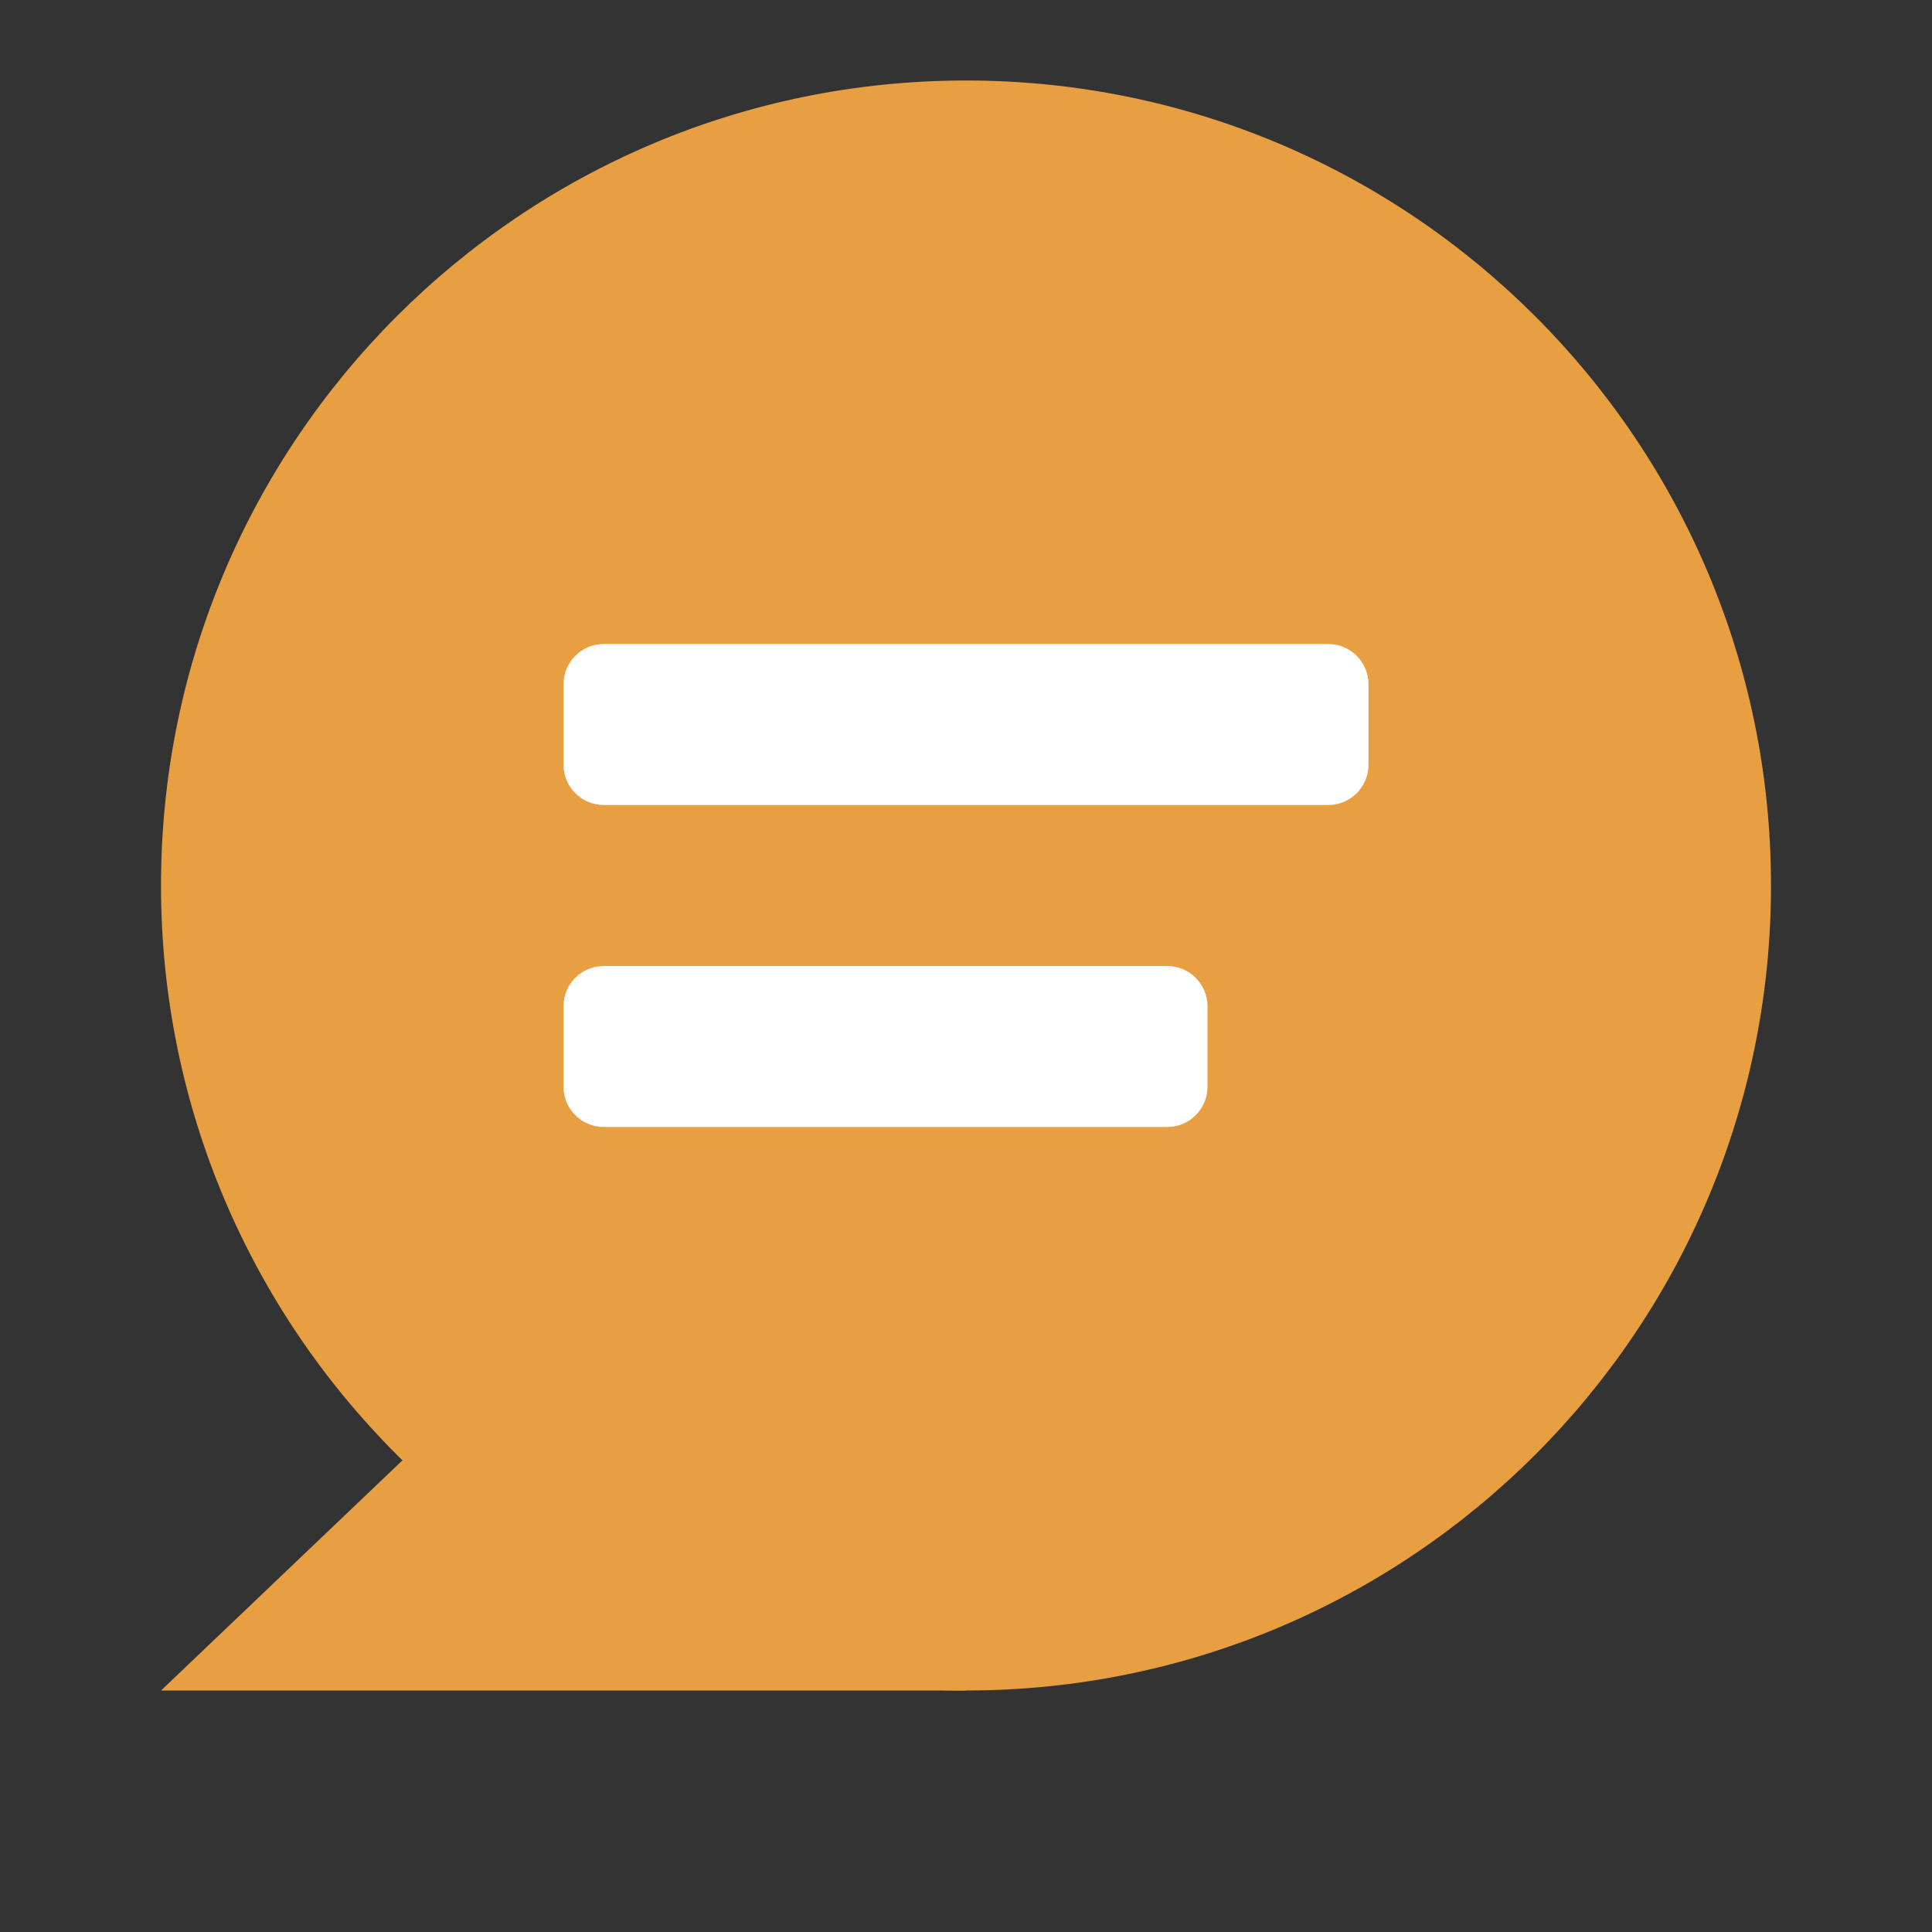 <svg width="48" height="48" viewBox="0 0 48 48" fill="none" xmlns="http://www.w3.org/2000/svg">
<rect x="0" y="0" width="48" height="48" fill="#333333" stroke="none"/>
<path d="M44 22C44 10.954 35.046 2 24 2C12.954 2 4 10.954 4 22C4 33.046 12.954 42 24 42C35.046 42 44 33.046 44 22Z" fill="#E89F41"/>
<path d="M10 36.281L4 42.001H24V38.001L10 36.281Z" fill="#E89F41"/>
<path d="M29 24H15C14.448 24 14 24.448 14 25V27C14 27.552 14.448 28 15 28H29C29.552 28 30 27.552 30 27V25C30 24.448 29.552 24 29 24Z" fill="white"/>
<path d="M33 16H15C14.448 16 14 16.448 14 17V19C14 19.552 14.448 20 15 20H33C33.552 20 34 19.552 34 19V17C34 16.448 33.552 16 33 16Z" fill="white"/>
</svg>
